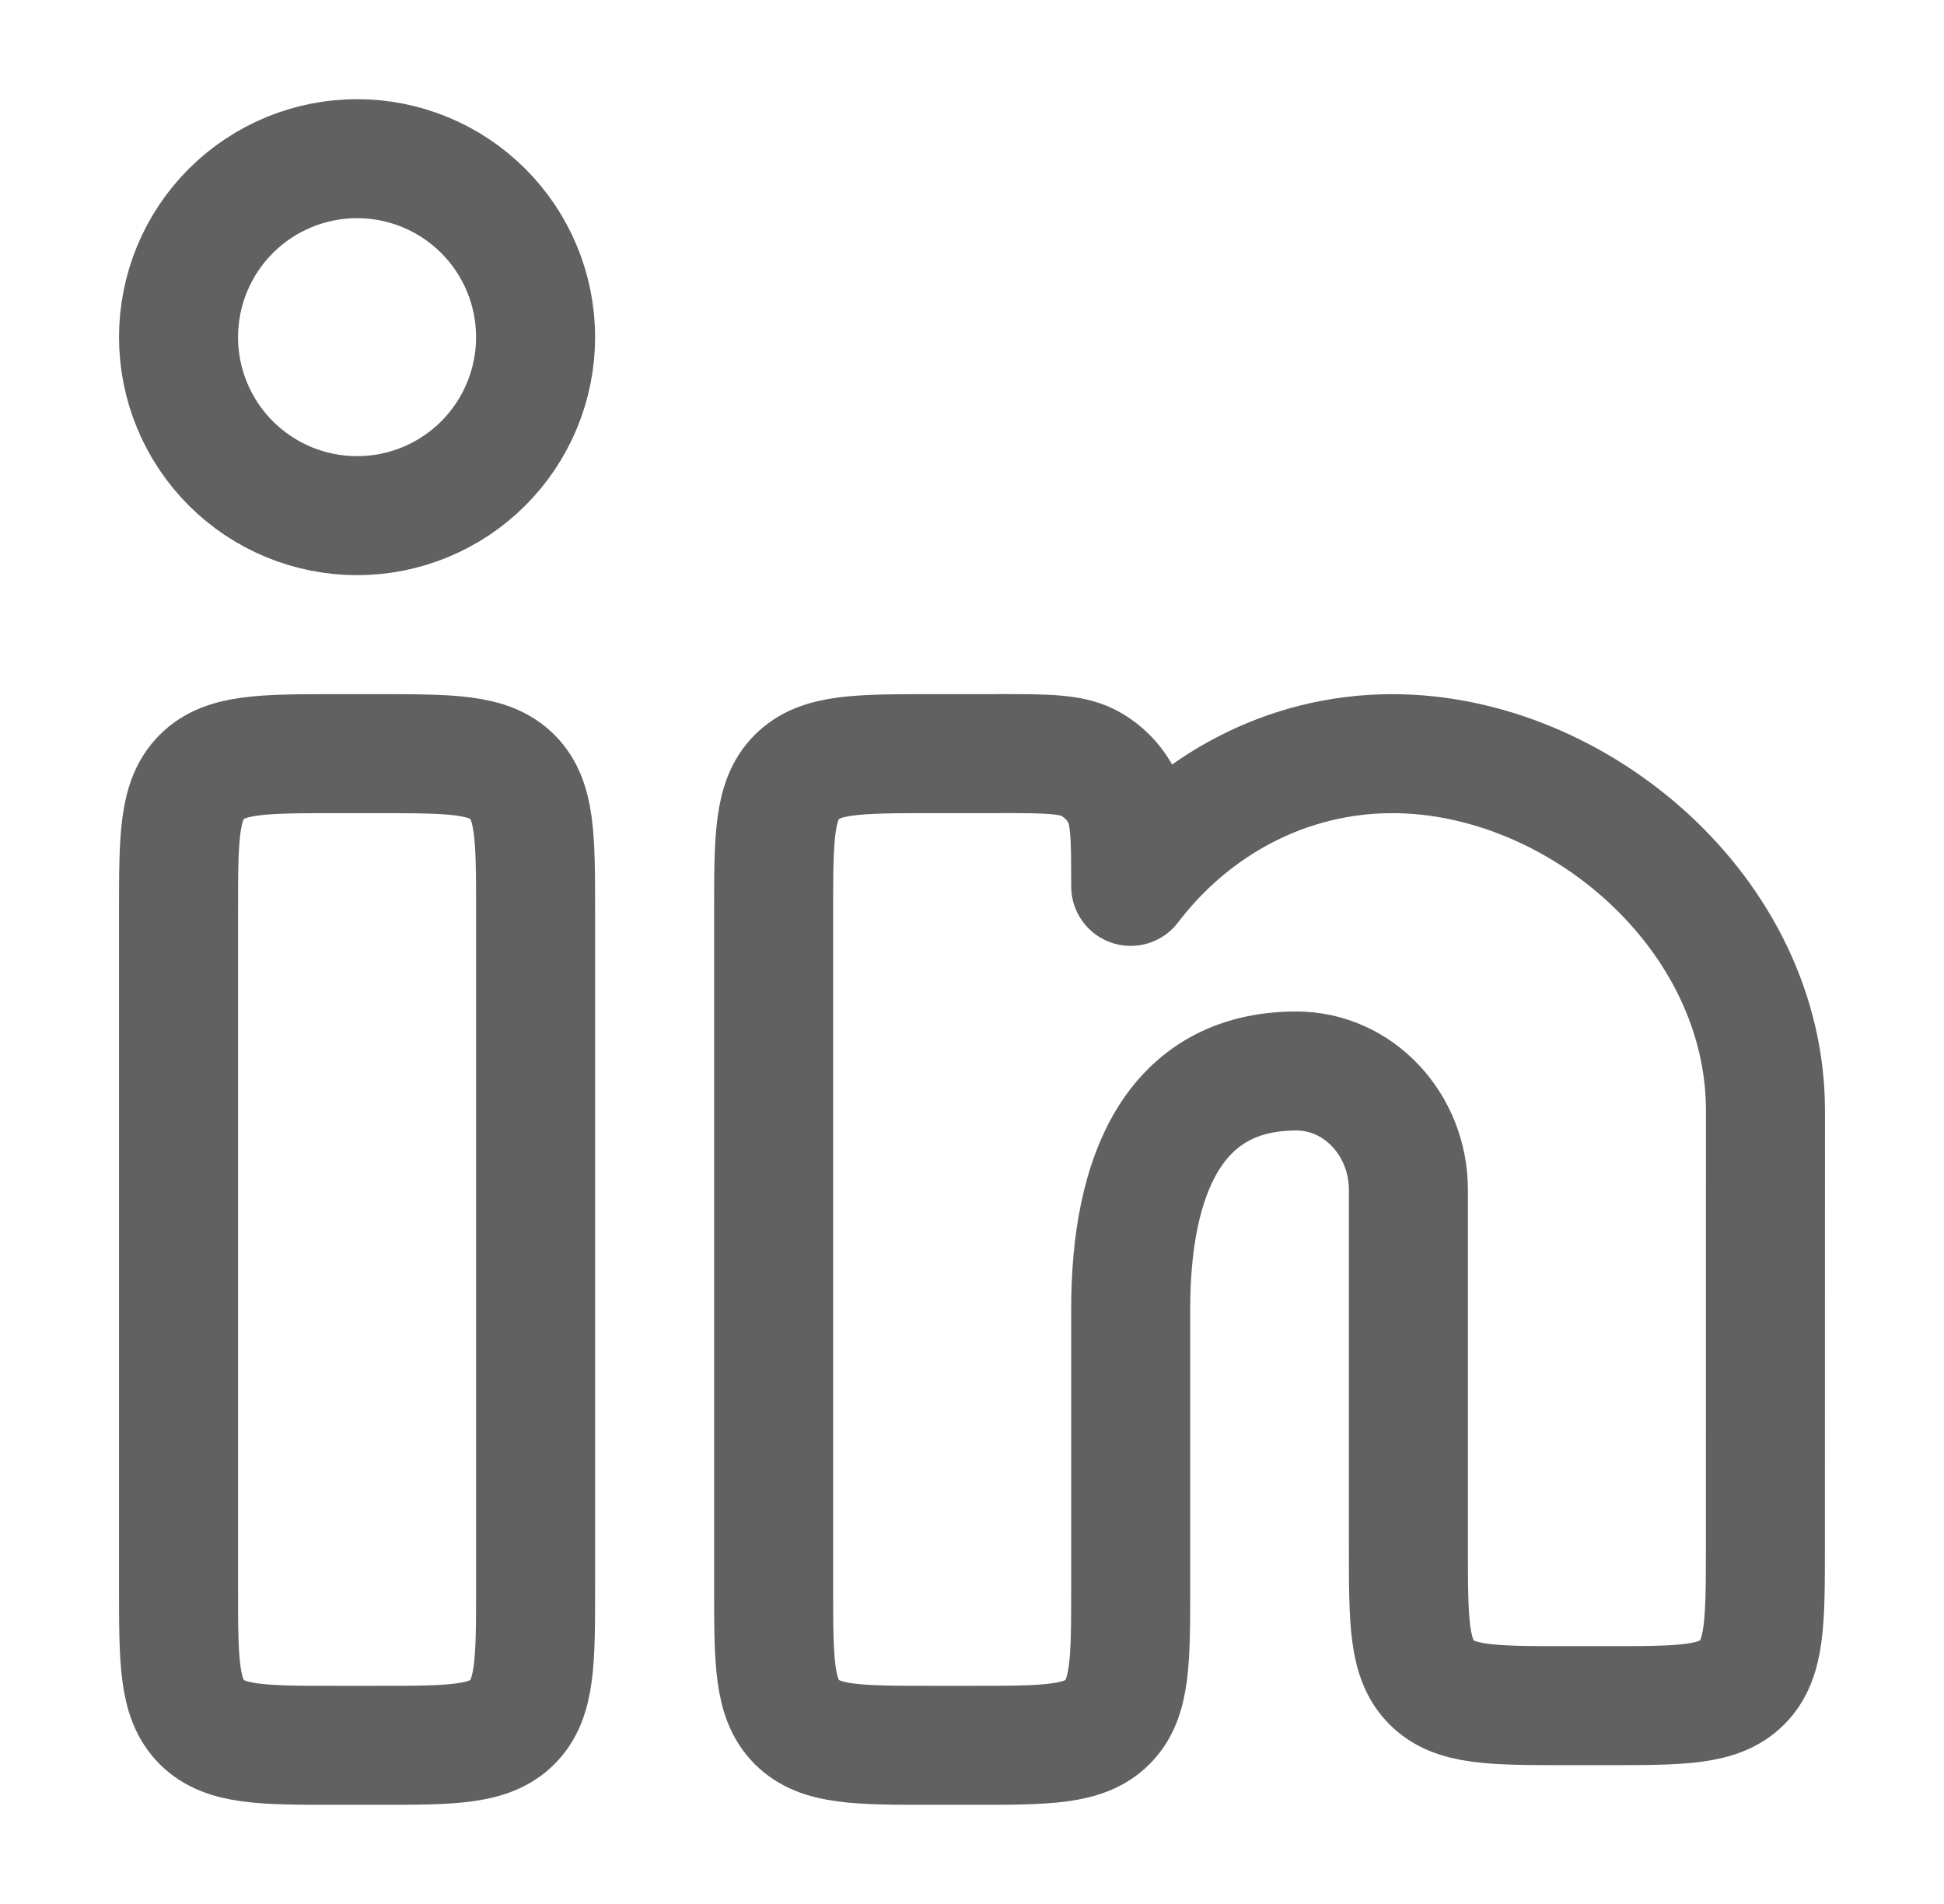 <svg width="49" height="48" viewBox="0 0 49 48" fill="none" xmlns="http://www.w3.org/2000/svg">
<path d="M25.152 19H23.5C21.614 19 20.672 19 20.086 19.586C19.5 20.172 19.5 21.114 19.5 23V40C19.5 41.886 19.5 42.828 20.086 43.414C20.672 44 21.614 44 23.5 44H24.5C26.386 44 27.328 44 27.914 43.414C28.5 42.828 28.5 41.886 28.5 40V33C28.5 29.686 29.556 27 32.676 27C34.236 27 35.5 28.344 35.5 30V39C35.5 40.886 35.5 41.828 36.086 42.414C36.672 43 37.614 43 39.5 43H40.498C42.382 43 43.326 43 43.912 42.414C44.496 41.828 44.498 40.886 44.498 39.002L44.5 28C44.5 23.028 39.772 19 35.094 19C32.43 19 30.054 20.304 28.5 22.346C28.5 21.086 28.5 20.456 28.226 19.988C28.053 19.692 27.806 19.445 27.51 19.272C27.042 18.998 26.412 18.998 25.152 18.998M9.5 19H8.5C6.614 19 5.672 19 5.086 19.586C4.5 20.172 4.5 21.114 4.5 23V40C4.5 41.886 4.5 42.828 5.086 43.414C5.672 44 6.614 44 8.5 44H9.5C11.386 44 12.328 44 12.914 43.414C13.5 42.828 13.5 41.886 13.5 40V23C13.5 21.114 13.5 20.172 12.914 19.586C12.328 19 11.386 19 9.5 19ZM13.5 8.5C13.5 9.693 13.026 10.838 12.182 11.682C11.338 12.526 10.194 13 9 13C7.807 13 6.662 12.526 5.818 11.682C4.974 10.838 4.5 9.693 4.5 8.5C4.5 7.307 4.974 6.162 5.818 5.318C6.662 4.474 7.807 4 9 4C10.194 4 11.338 4.474 12.182 5.318C13.026 6.162 13.5 7.307 13.5 8.5Z" stroke="#1E1E1E" stroke-opacity="0.7" stroke-width="3" stroke-linecap="round" stroke-linejoin="round"/>
</svg>
